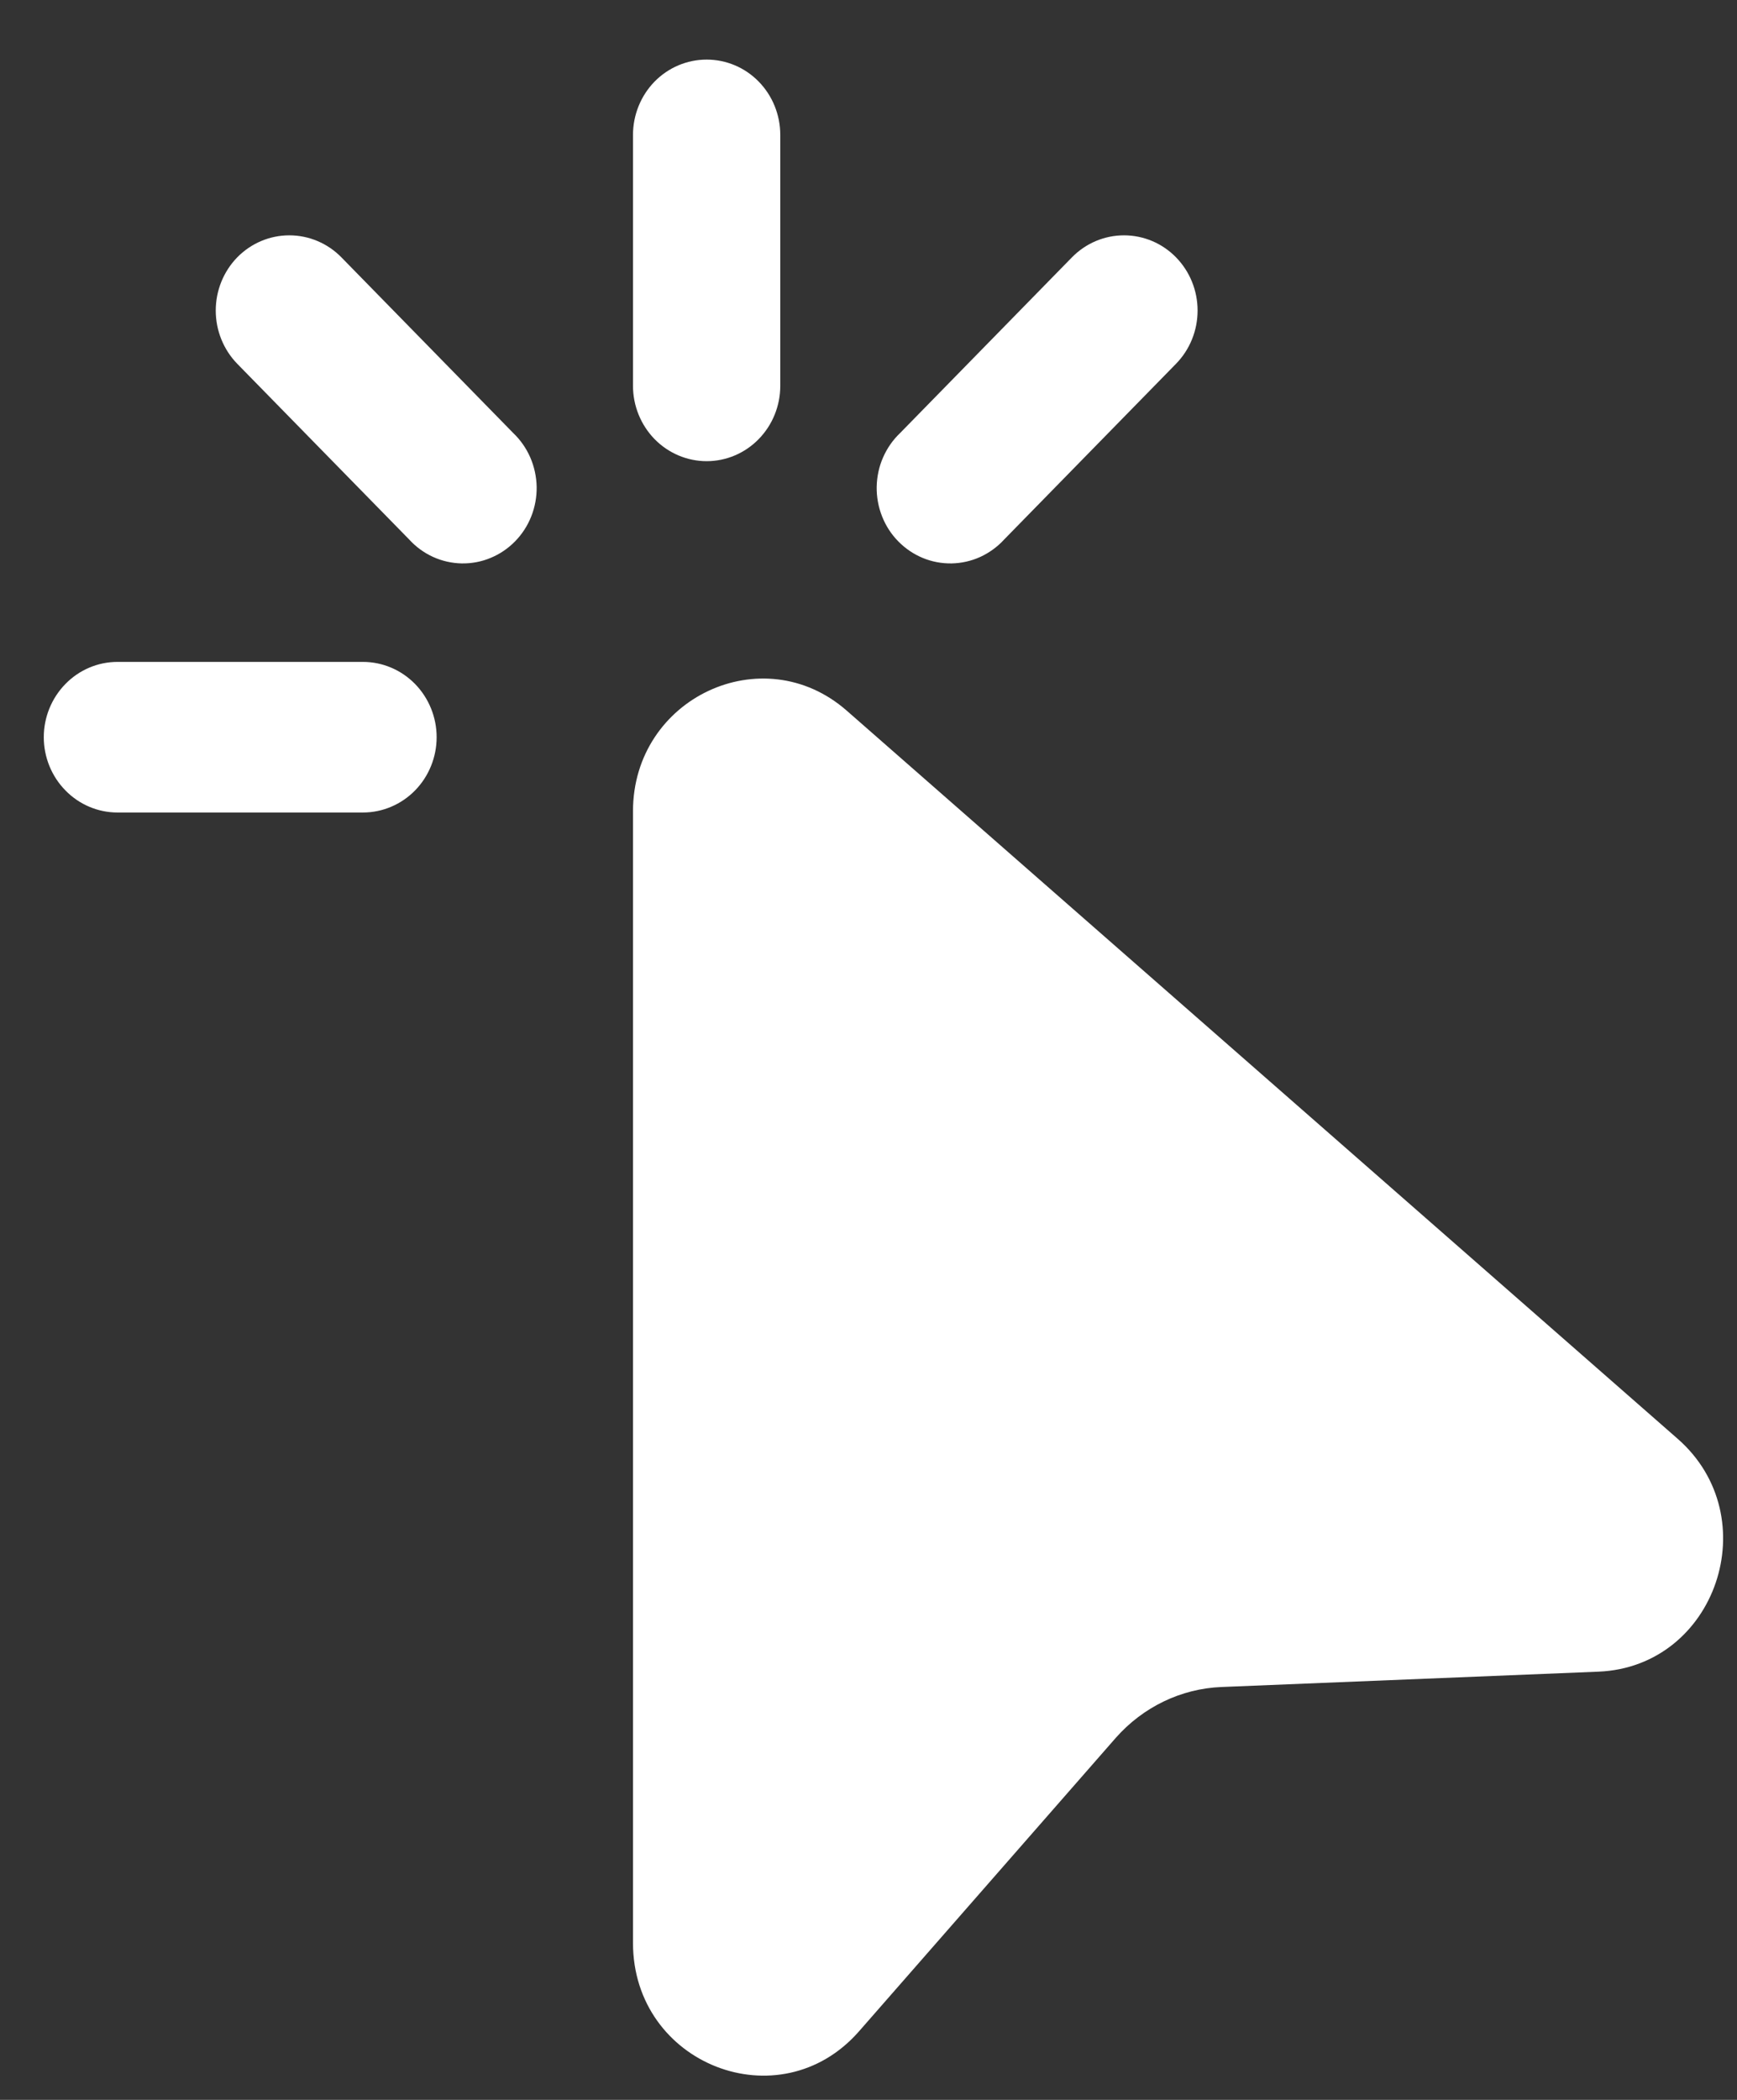 <?xml version="1.0" encoding="UTF-8"?> <svg xmlns="http://www.w3.org/2000/svg" width="24" height="29" viewBox="0 0 24 29" fill="none"><rect x="0" y="0" width="24" height="29" fill="#333333" stroke="none"/> <path d="M9.764 0.823C10.034 0.823 10.293 0.932 10.483 1.127C10.674 1.322 10.781 1.587 10.781 1.863V5.329C10.781 5.604 10.674 5.869 10.483 6.064C10.293 6.259 10.034 6.369 9.764 6.369C9.494 6.369 9.235 6.259 9.044 6.064C8.854 5.869 8.746 5.604 8.746 5.329V1.863C8.746 1.587 8.854 1.322 9.044 1.127C9.235 0.932 9.494 0.823 9.764 0.823ZM3.278 3.554C3.469 3.359 3.728 3.25 3.997 3.25C4.267 3.25 4.526 3.359 4.717 3.554L7.091 5.98C7.191 6.075 7.271 6.19 7.327 6.318C7.382 6.445 7.412 6.583 7.415 6.723C7.417 6.862 7.392 7.001 7.341 7.13C7.29 7.26 7.213 7.378 7.117 7.476C7.02 7.575 6.905 7.653 6.778 7.705C6.652 7.758 6.516 7.783 6.379 7.781C6.243 7.778 6.108 7.748 5.983 7.691C5.858 7.634 5.746 7.552 5.653 7.45L3.278 5.024C3.088 4.829 2.981 4.564 2.981 4.289C2.981 4.013 3.088 3.749 3.278 3.554ZM16.249 3.554C16.44 3.749 16.547 4.013 16.547 4.289C16.547 4.564 16.44 4.829 16.249 5.024L13.875 7.45C13.782 7.552 13.669 7.634 13.545 7.691C13.42 7.748 13.285 7.778 13.149 7.781C13.012 7.783 12.876 7.758 12.749 7.705C12.623 7.653 12.508 7.575 12.411 7.476C12.314 7.378 12.238 7.26 12.187 7.13C12.136 7.001 12.111 6.862 12.113 6.723C12.116 6.583 12.145 6.445 12.201 6.318C12.257 6.19 12.337 6.075 12.437 5.98L14.811 3.554C15.002 3.359 15.261 3.25 15.53 3.25C15.8 3.25 16.059 3.359 16.249 3.554ZM0.605 10.181C0.605 9.905 0.713 9.641 0.904 9.446C1.094 9.251 1.353 9.141 1.623 9.141H5.015C5.285 9.141 5.544 9.251 5.735 9.446C5.925 9.641 6.033 9.905 6.033 10.181C6.033 10.457 5.925 10.722 5.735 10.916C5.544 11.111 5.285 11.221 5.015 11.221H1.623C1.353 11.221 1.094 11.111 0.904 10.916C0.713 10.722 0.605 10.457 0.605 10.181ZM8.746 11.203C8.746 9.64 10.54 8.798 11.7 9.815L23.18 19.87C24.415 20.951 23.712 23.018 22.088 23.086L16.878 23.298C16.317 23.32 15.791 23.576 15.416 24.001L11.87 28.052C10.775 29.304 8.746 28.511 8.746 26.832V11.203Z" fill="white"></path> </svg> 